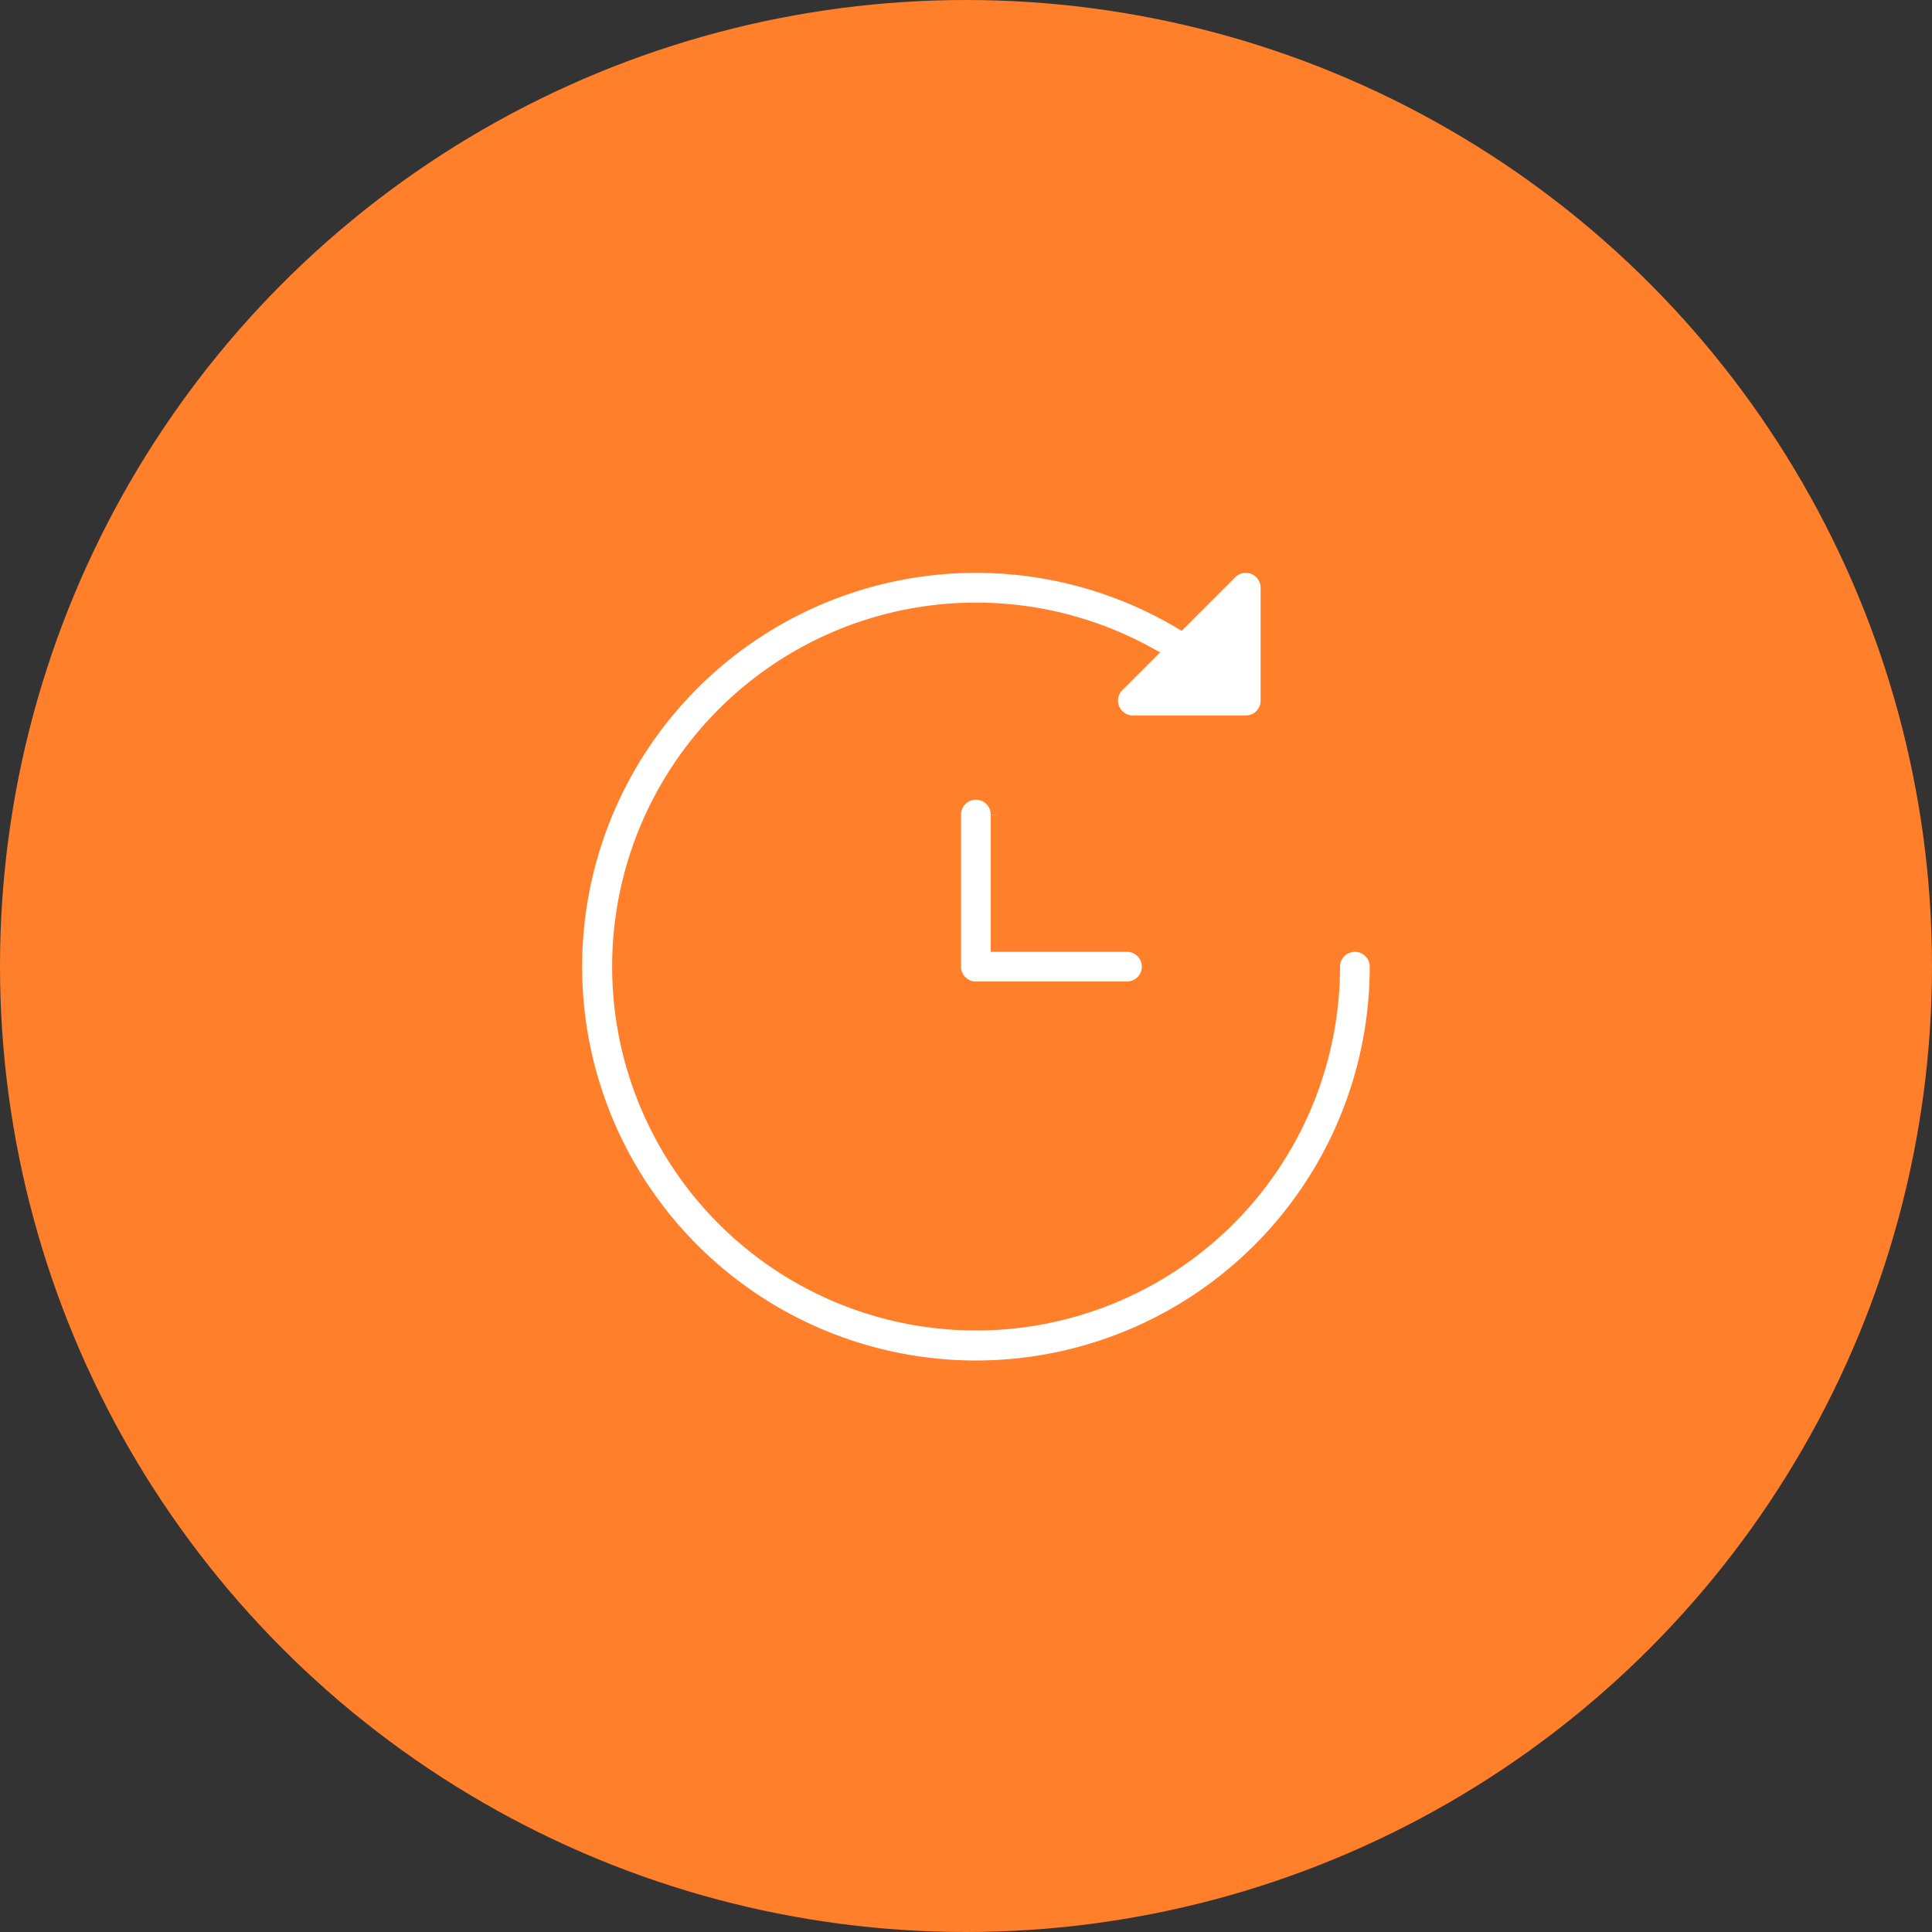 <svg xmlns="http://www.w3.org/2000/svg" width="166" height="166" viewBox="0 0 166 166">
  <rect x="0" y="0" width="166" height="166" fill="#333333" stroke="none"/>
  <g id="Group_4126" data-name="Group 4126" transform="translate(-1437 -256)">
    <circle id="Ellipse_2" data-name="Ellipse 2" cx="83" cy="83" r="83" transform="translate(1437 256)" fill="#ff7f2a"/>
    <g id="future_1_" data-name="future (1)" transform="translate(1486.266 304.473)">
      <g id="Group_130" data-name="Group 130" transform="translate(0 0)">
        <g id="Group_129" data-name="Group 129" transform="translate(0)">
          <path id="Path_857" data-name="Path 857" d="M67.149,32.56a2.027,2.027,0,0,0-2.027,2.027A30.52,30.52,0,1,1,49.175,7.757l-2.534,2.534a2.027,2.027,0,0,0,1.433,3.46h9.7A2.027,2.027,0,0,0,59.8,11.724v-9.7A2.027,2.027,0,0,0,56.338.594L52.147,4.784A34.589,34.589,0,0,0,10.132,59.043,34.587,34.587,0,0,0,69.175,34.587,2.026,2.026,0,0,0,67.149,32.56Z" transform="translate(-0.002 0)" fill="#fff" stroke="#ff7f2a" stroke-width="1.5"/>
        </g>
      </g>
      <g id="Group_132" data-name="Group 132" transform="translate(32.56 19.536)">
        <g id="Group_131" data-name="Group 131">
          <path id="Path_858" data-name="Path 858" d="M256.053,157.625h-11v-11a2.027,2.027,0,1,0-4.053,0v13.024a2.027,2.027,0,0,0,2.027,2.027h13.024a2.027,2.027,0,0,0,0-4.053Z" transform="translate(-241.003 -144.601)" fill="#fff" stroke="#ff7f2a" stroke-width="1.5"/>
        </g>
      </g>
    </g>
  </g>
</svg>
